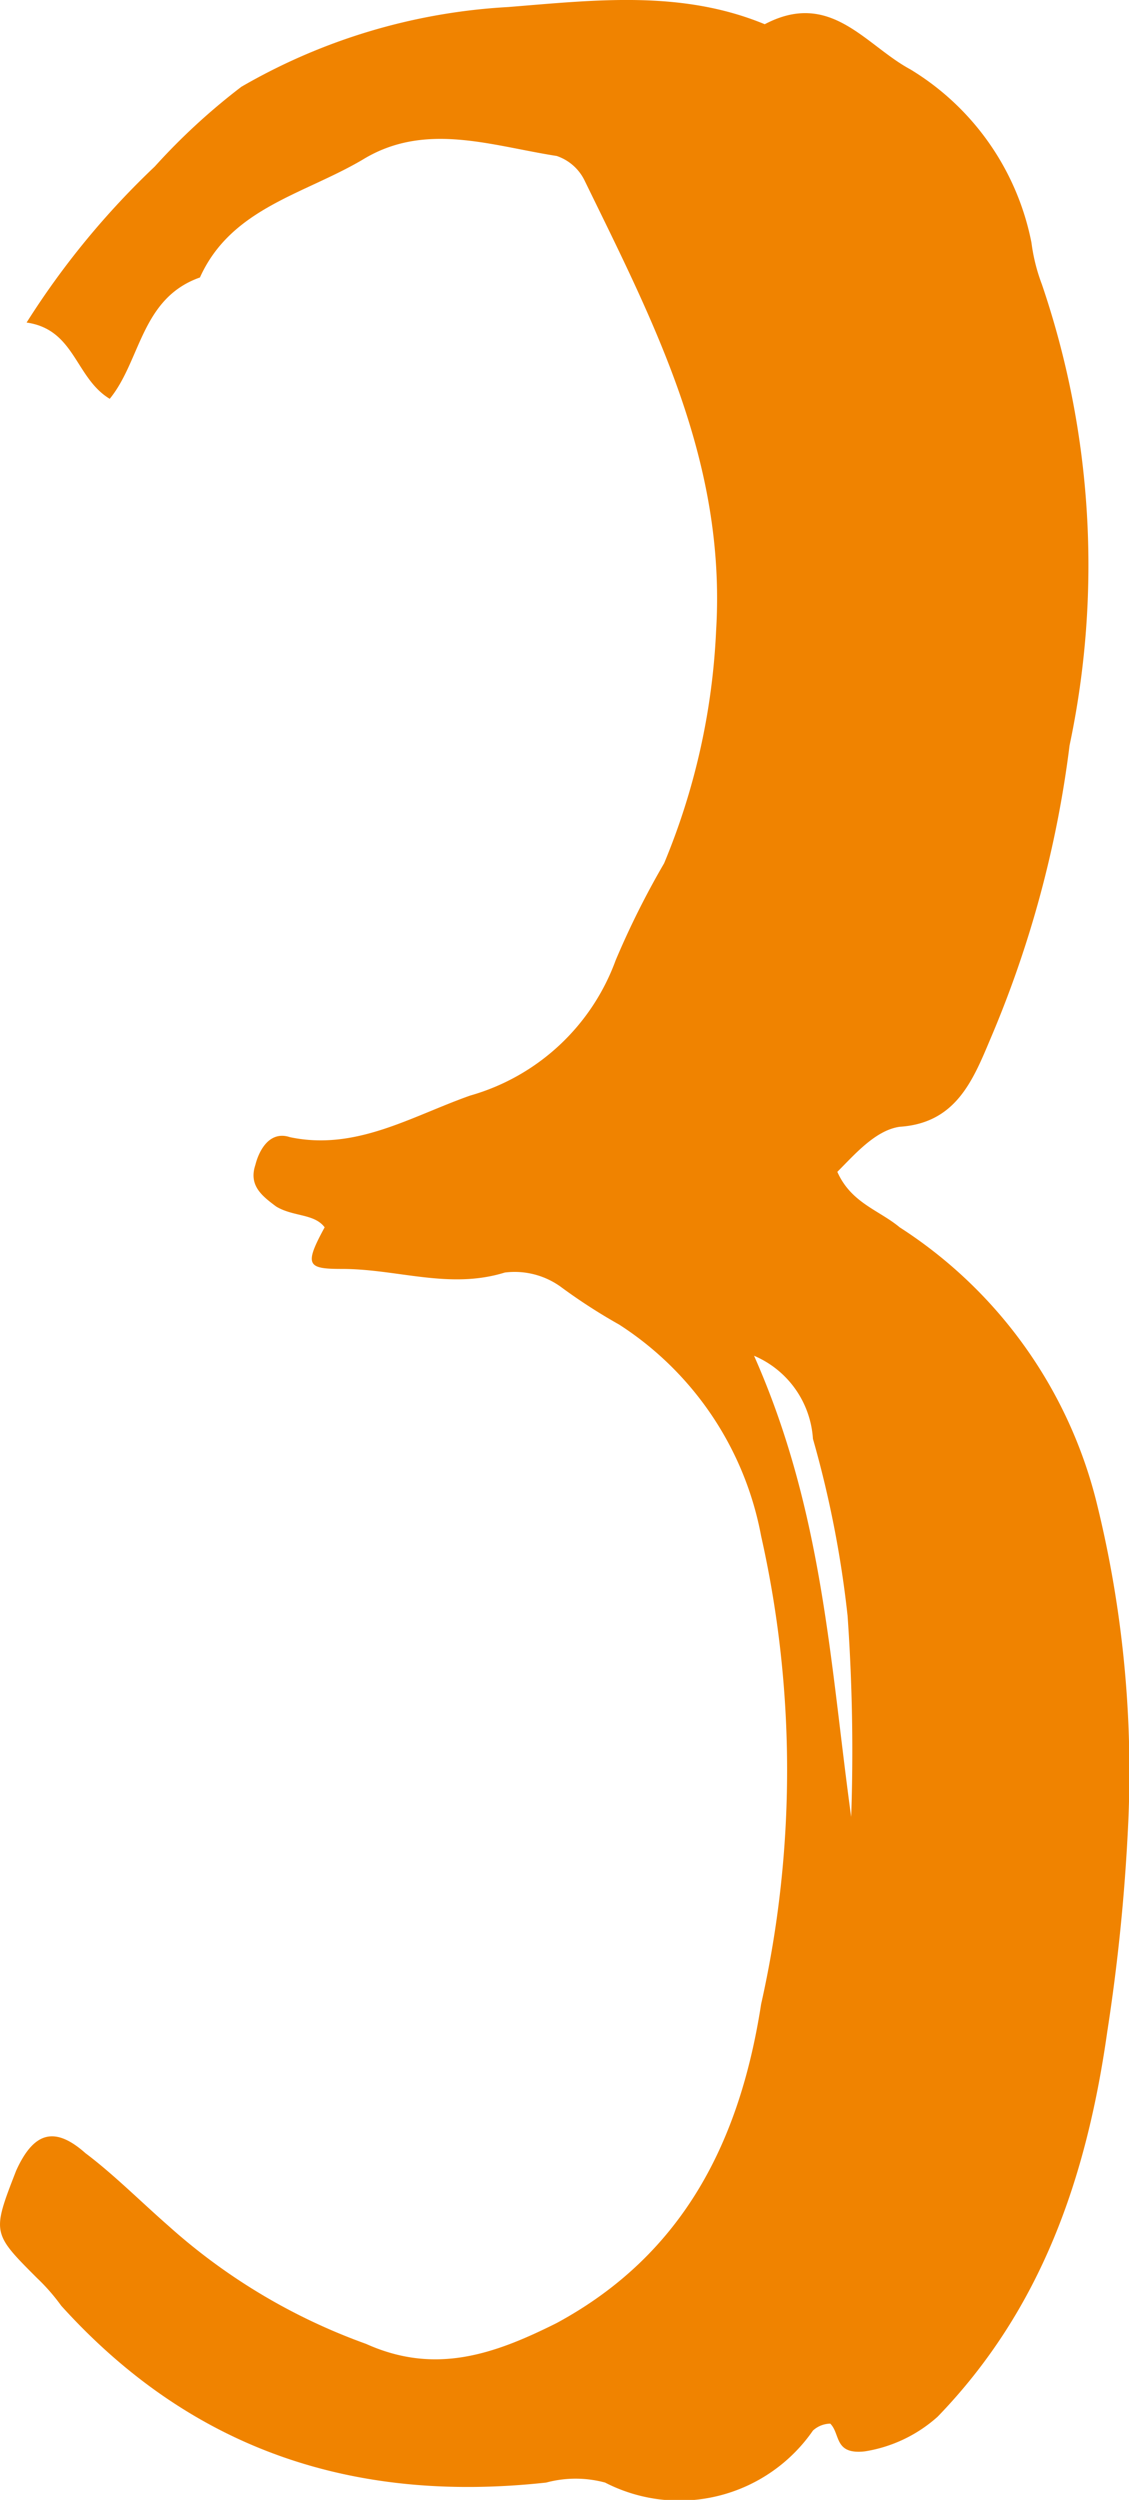 <svg xmlns="http://www.w3.org/2000/svg" width="31.288" height="69.219" viewBox="0 0 31.288 69.219">
  <path id="パス_187" data-name="パス 187" d="M12.576-67.968A16.573,16.573,0,0,0,5.184-65.76a17.7,17.7,0,0,0-2.4,2.208,22.44,22.44,0,0,0-3.552,4.32C.576-59.04.576-57.7,1.536-57.12c.864-1.056.864-2.784,2.5-3.36.864-1.92,2.88-2.3,4.512-3.264,1.728-1.056,3.552-.384,5.376-.1a1.332,1.332,0,0,1,.768.672c1.92,3.936,3.936,7.776,3.648,12.48a18.94,18.94,0,0,1-1.44,6.432,23.4,23.4,0,0,0-1.344,2.688,6.052,6.052,0,0,1-4.032,3.744c-1.632.576-3.168,1.536-4.992,1.152-.576-.192-.864.384-.96.768-.192.576.192.864.576,1.152.48.288,1.056.192,1.344.576-.576,1.056-.48,1.152.48,1.152,1.536,0,2.976.576,4.512.1a2.185,2.185,0,0,1,1.536.384,15.636,15.636,0,0,0,1.632,1.056,8.9,8.9,0,0,1,3.936,5.856,29.52,29.52,0,0,1,0,12.96C19.008-8.928,17.472-5.76,13.92-3.84c-1.728.864-3.36,1.44-5.28.576A16.6,16.6,0,0,1,3.168-6.528C2.4-7.2,1.632-7.968.864-8.544c-.864-.768-1.44-.576-1.92.48-.672,1.728-.672,1.728.576,2.976a5.488,5.488,0,0,1,.672.768C3.84-.288,8.352,1.152,13.632.576a3.137,3.137,0,0,1,1.632,0,4.5,4.5,0,0,0,5.76-1.44.733.733,0,0,1,.48-.192c.288.288.1.864.96.768a3.952,3.952,0,0,0,2.016-.96c2.88-2.976,4.128-6.624,4.7-10.656a53.858,53.858,0,0,0,.576-5.664A31.016,31.016,0,0,0,28.9-26.5a12.693,12.693,0,0,0-5.472-7.68c-.576-.48-1.344-.672-1.728-1.536.48-.48,1.056-1.152,1.728-1.248,1.536-.1,2.016-1.248,2.5-2.4a30.244,30.244,0,0,0,2.208-8.16,24.086,24.086,0,0,0-.768-12.768,5.063,5.063,0,0,1-.288-1.152,7.238,7.238,0,0,0-3.36-4.8c-1.248-.672-2.208-2.208-4.032-1.248C17.376-68.448,14.976-68.16,12.576-67.968Zm6.816,37.344a2.686,2.686,0,0,1,1.632,2.3,29.41,29.41,0,0,1,.96,4.9,53.416,53.416,0,0,1,.1,5.568C21.5-22.08,21.312-26.3,19.392-30.624Z" transform="translate(1.505 68.163)" fill="#f08300"/>
</svg>
